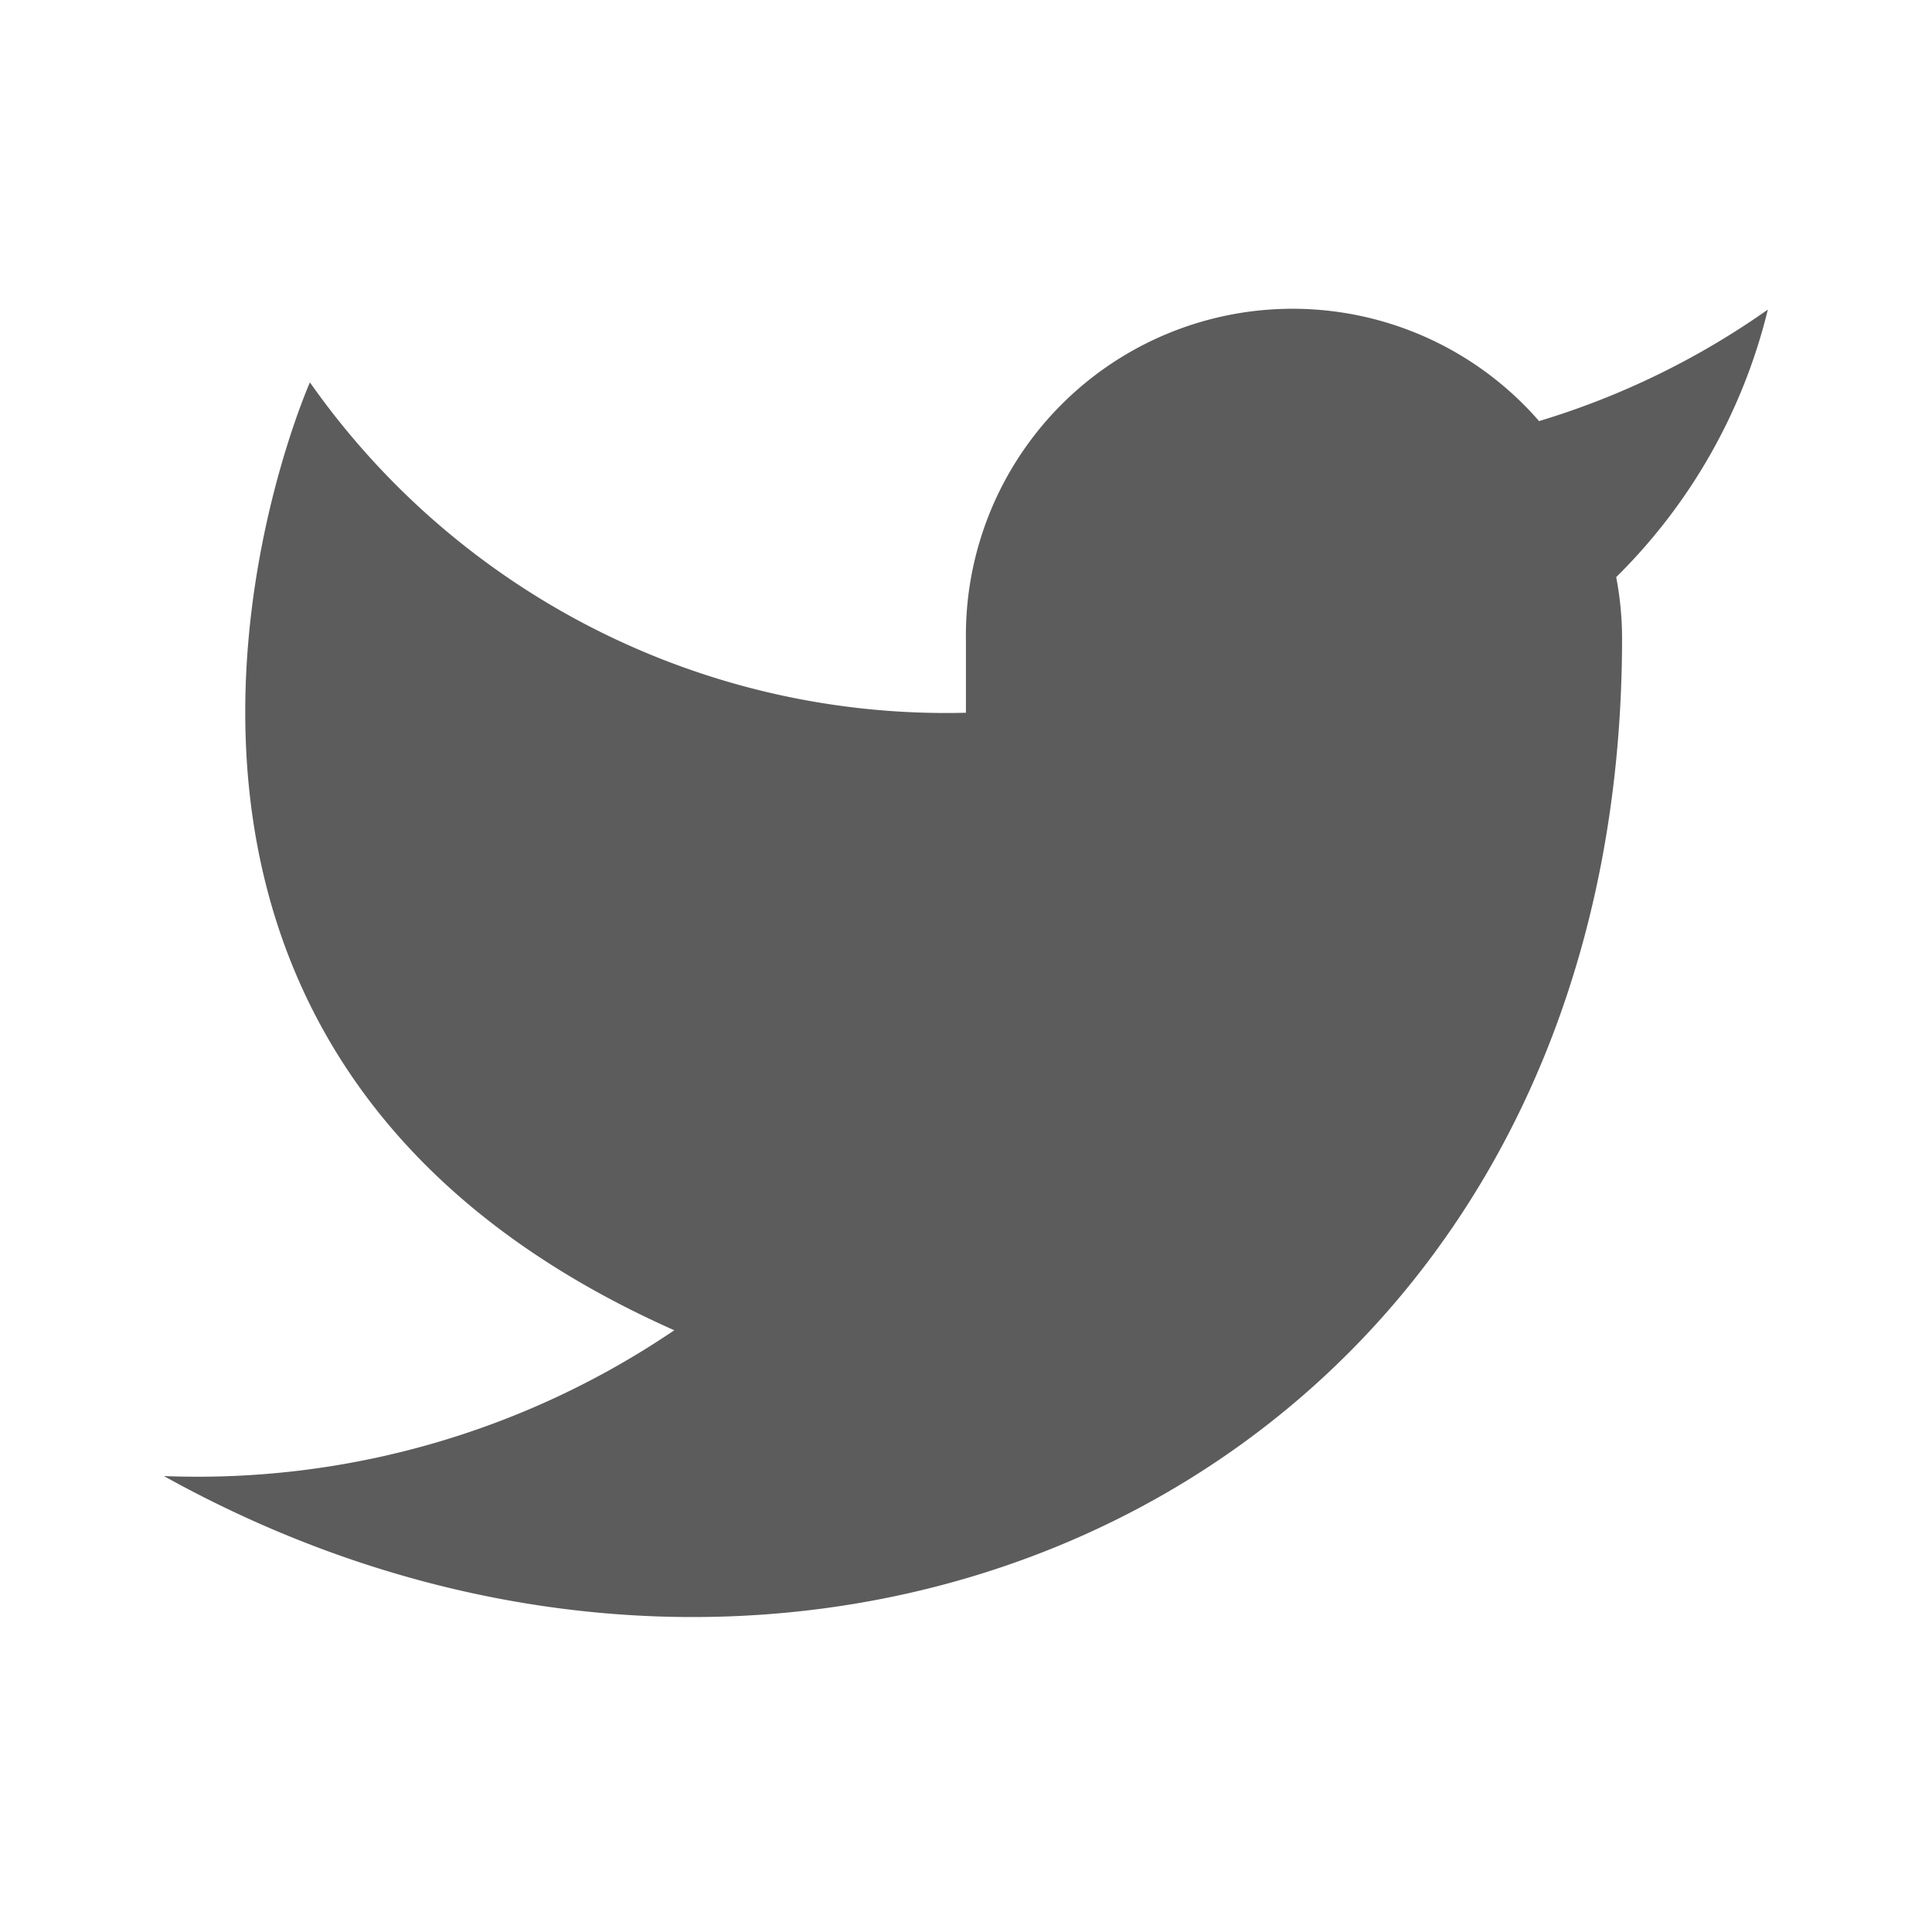<svg width="24" height="24" viewBox="0 0 24 24" fill="none" xmlns="http://www.w3.org/2000/svg">
    <path d="M21.962 3.845a9.872 9.872 0 0 1-2.843 1.386 4.058 4.058 0 0 0-7.12 2.717v.906A9.655 9.655 0 0 1 3.85 4.75S.225 12.902 8.376 16.525a10.542 10.542 0 0 1-6.34 1.811c8.151 4.529 18.114 0 18.114-10.415a4.07 4.07 0 0 0-.073-.752 6.992 6.992 0 0 0 1.884-3.324z" fill="#5C5C5C"/>
</svg>
